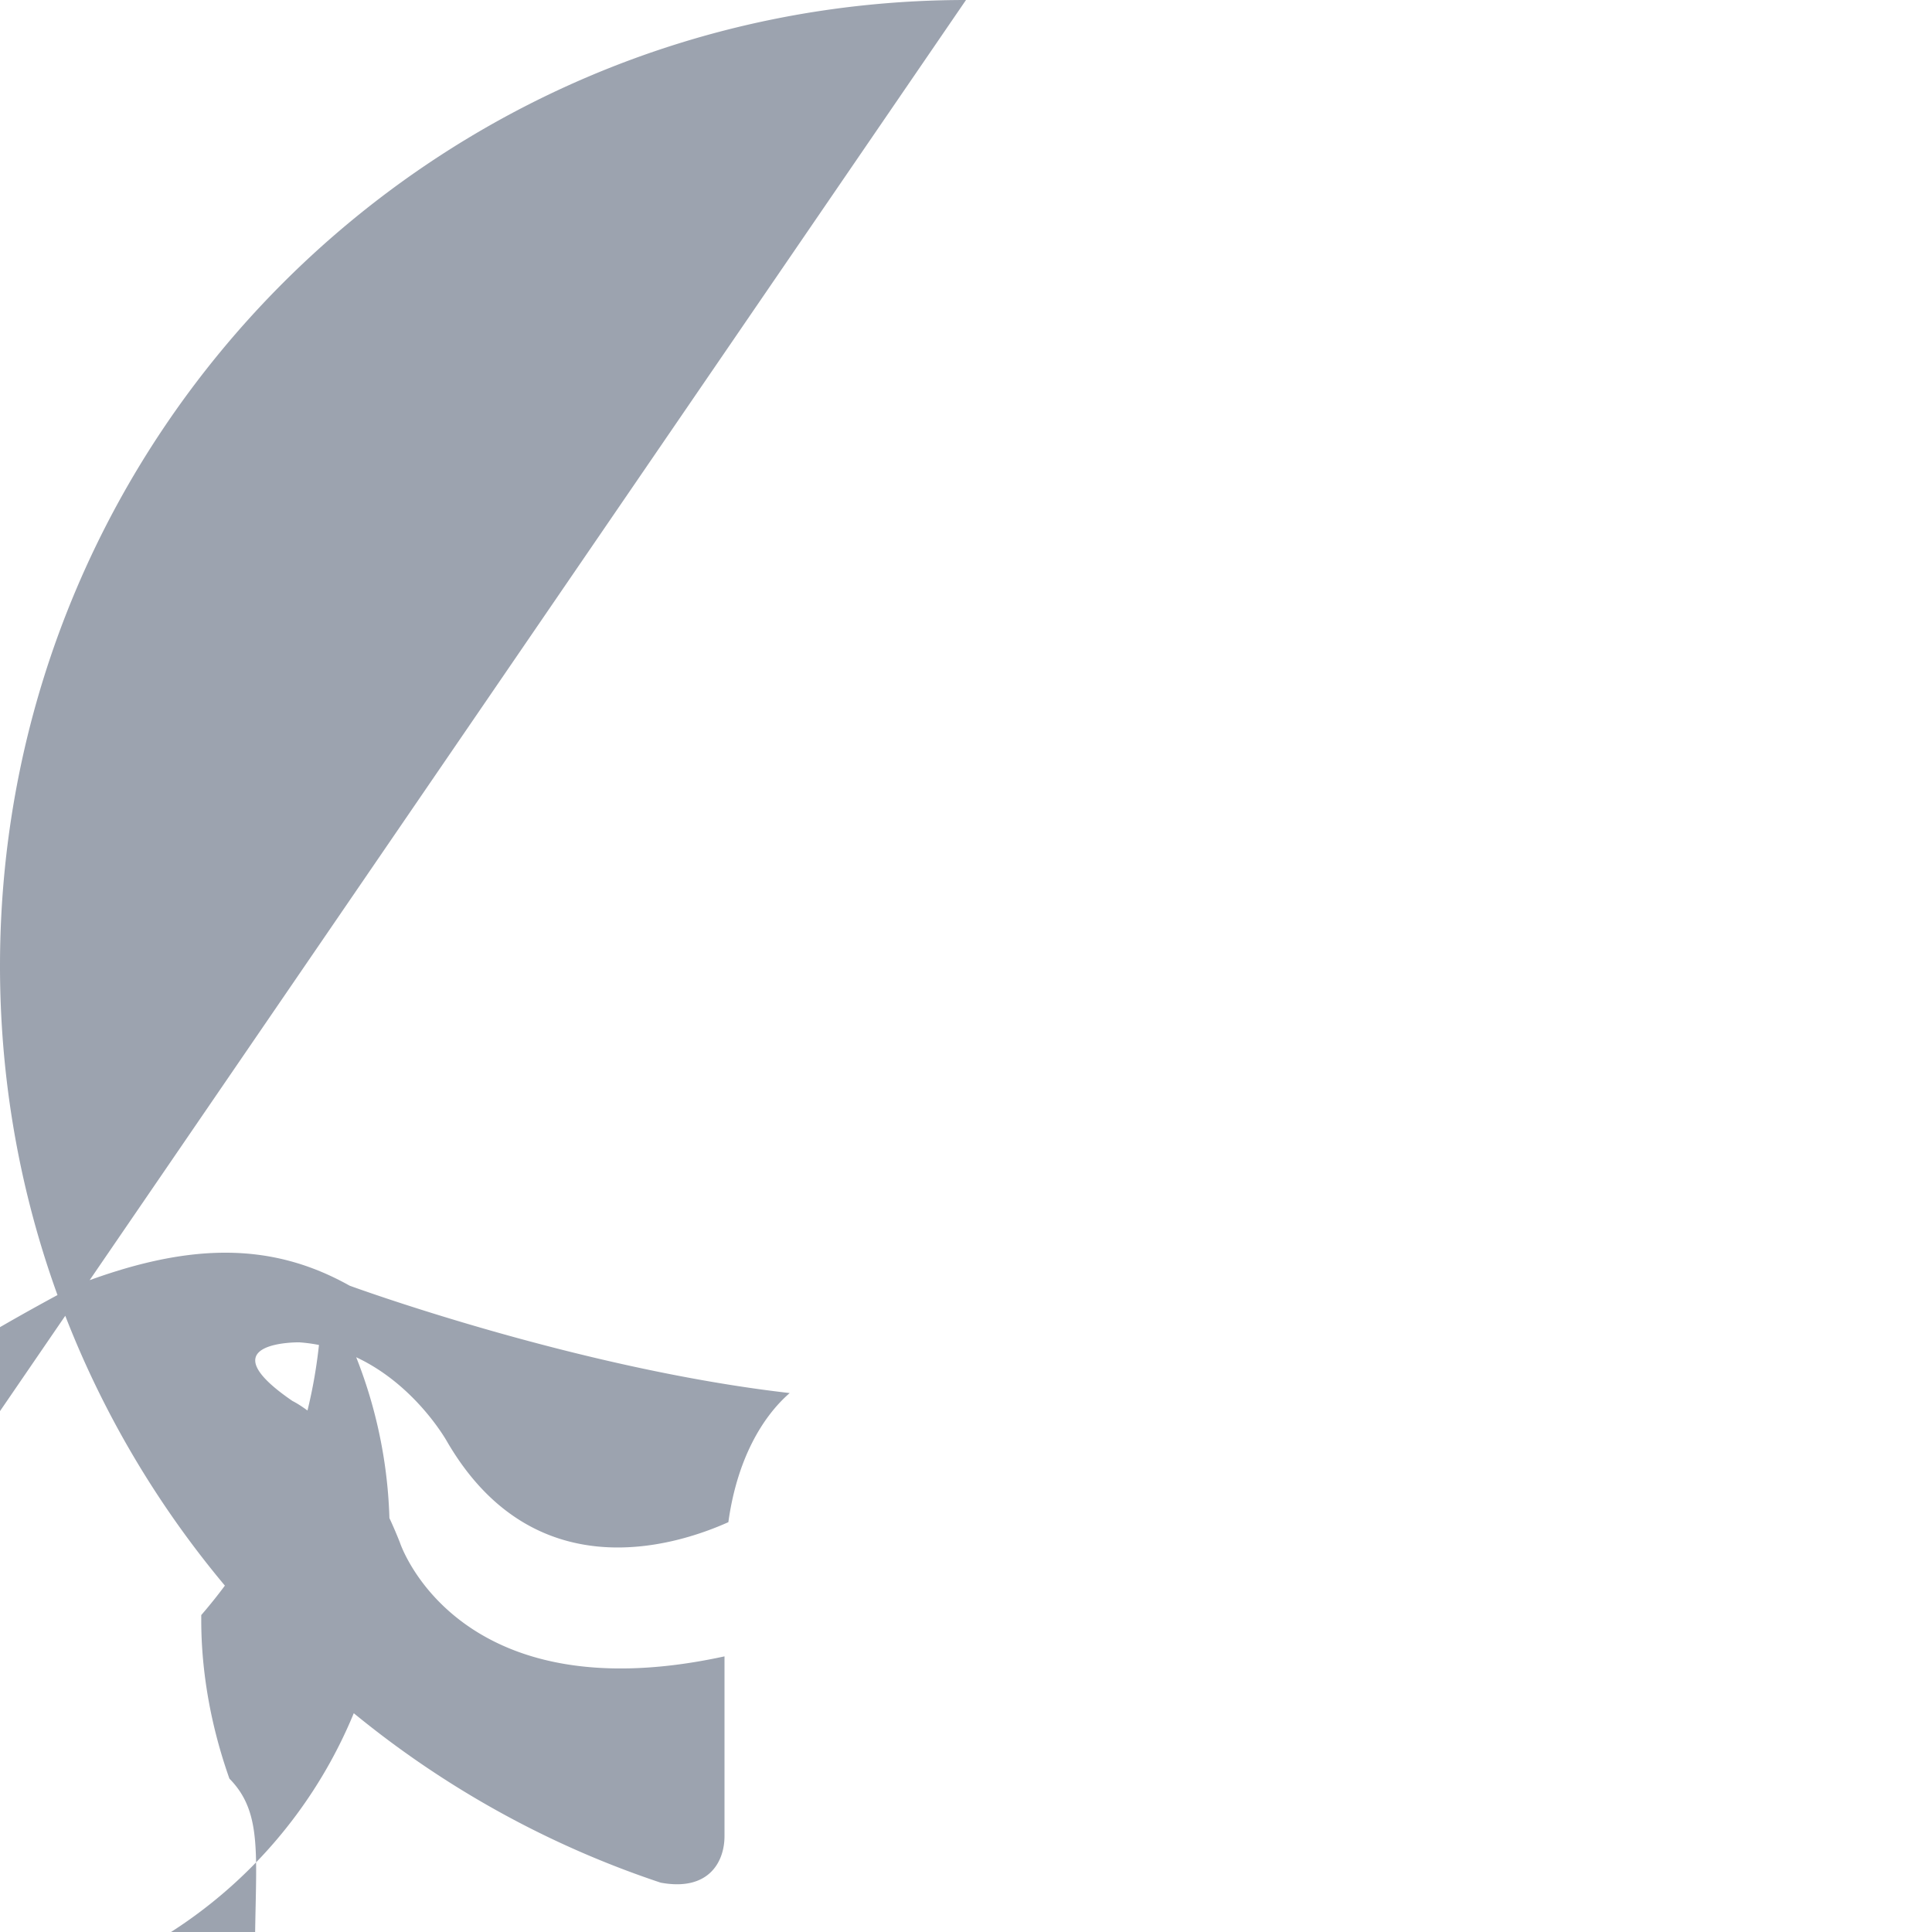 <svg xmlns="http://www.w3.org/2000/svg" viewBox="0 0 24 24" width="24" height="24">
<path fill="#9CA3AF" d="M12 0c-6.626 0-12 5.373-12 12 0 5.302 3.438 9.8 8.207 11.387.599.111.793-.261.793-.577v-2.234c-3.338.726-4.033-1.416-4.033-1.416-.546-1.387-1.333-1.756-1.333-1.756-1.089-.745.083-.729.083-.729 1.205.084 1.839 1.237 1.839 1.237 1.07 1.834 2.807 1.304 3.492.997.107-.775.418-1.305.762-1.604-2.665-.305-5.467-1.334-5.467-1.334-.975-.546-2.005-.546-3.411 0-1.285.681-2.174 1.273-1.374.836-2.559 1.849-3.27 0l-1.5.052c-1.12.302-1.904.997-1.904.997-.406.005-.746.005-1.056.005-.716 0-1.521.352-2.389 1.123-.447.205-.63.474-.63.474l.646-6.695S3.06 8.297 3.06 8.297c1.07-1.797 2.972-2.614 3.616-2.614 1.378 0 2.785.235 3.615.695.996.56 1.324 1.417 1.324 1.417 0 .85-.42 1.799-.941 2.475-1.562.326-.305 1.983-.398 3.304-.398 1.321 0 2.378.115 3.344.352.425.15.636.465.636.465v.063c0 .635-.116 1.283-.35 1.945a8.962 8.962 0 0 0-3.086.624A4.016 4.016 0 0 0 4 16c0 1.6-.564 2.981-1.5 4.063v.063c0 .637.117 1.311.35 1.969.558.566.207 1.32.36 3.414.36 2.209 0 3.41-.448 4.08-1.364.1-.067.204-.462.204-.462v-1.966c-2.42.645-3.305 1.533-3.305 1.533-.406.546-.647.801-.647.801-.425.546-1.32.801-1.32.801-.89 0-1.324-.263-2.478-.714-.3-.11-.64.207-.921.65a9.921 9.921 0 0 0-2.828-.88c-1.852-.432-3.949-.848-5.404-.848-3.076 0-5.864 1.91-7.921 4.64"/>
</svg>